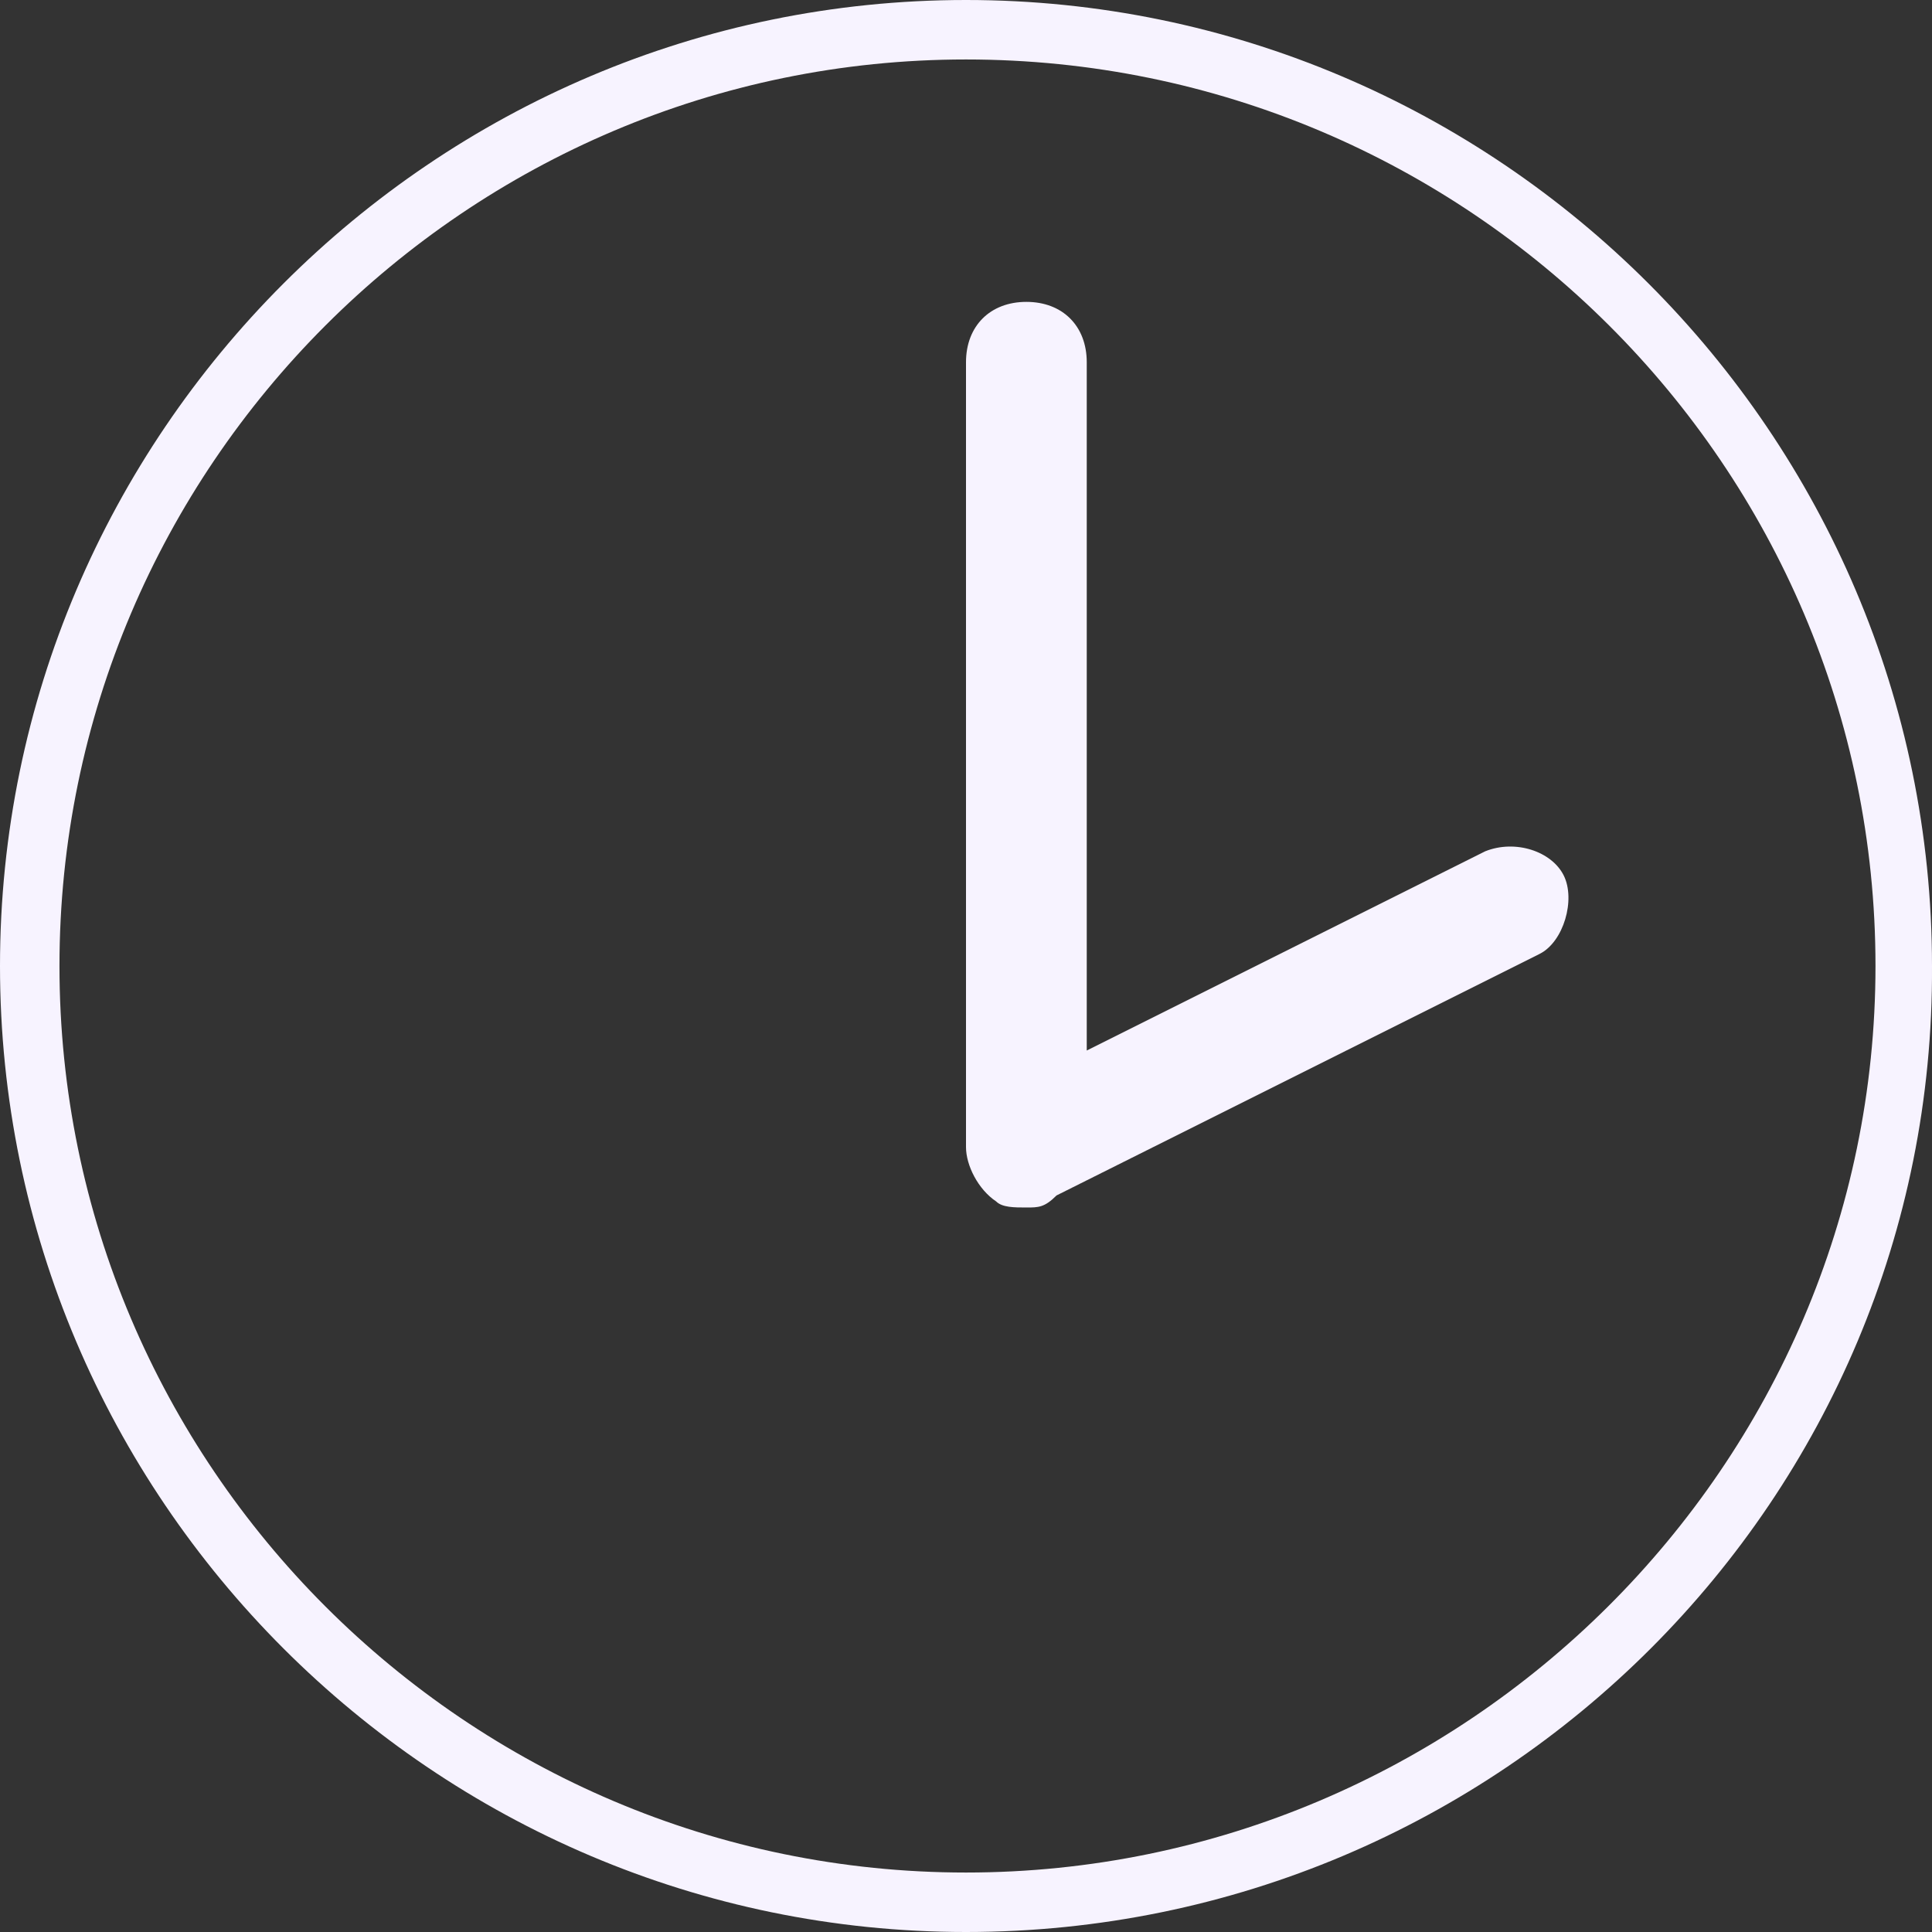 <svg width="32" height="32" viewBox="0 0 32 32" fill="none" xmlns="http://www.w3.org/2000/svg">
<rect x="0" y="0" width="32" height="32" fill="#333333" stroke="none"/>
<path d="M16 32C7.188 32 0 24.812 0 16C0 7.188 7.188 0 16 0C24.812 0 32 7.188 32 16C32.049 24.812 24.861 32 16 32ZM16 0.985C7.729 0.985 0.985 7.729 0.985 16C0.985 24.271 7.729 31.015 16 31.015C24.271 31.015 31.064 24.271 31.064 16C31.064 7.729 24.32 0.985 16 0.985Z" fill="#F7F3FF"/>
<path d="M17 20C16.8 20 16.6 20 16.5 19.9C16.2 19.7 16 19.3 16 19V6C16 5.4 16.4 5 17 5C17.6 5 18 5.4 18 6V17.4L24.6 14.1C25.1 13.9 25.7 14.1 25.9 14.5C26.1 14.9 25.9 15.6 25.5 15.8L17.5 19.8C17.3 20 17.2 20 17 20Z" fill="#F7F3FF"/>
</svg>
